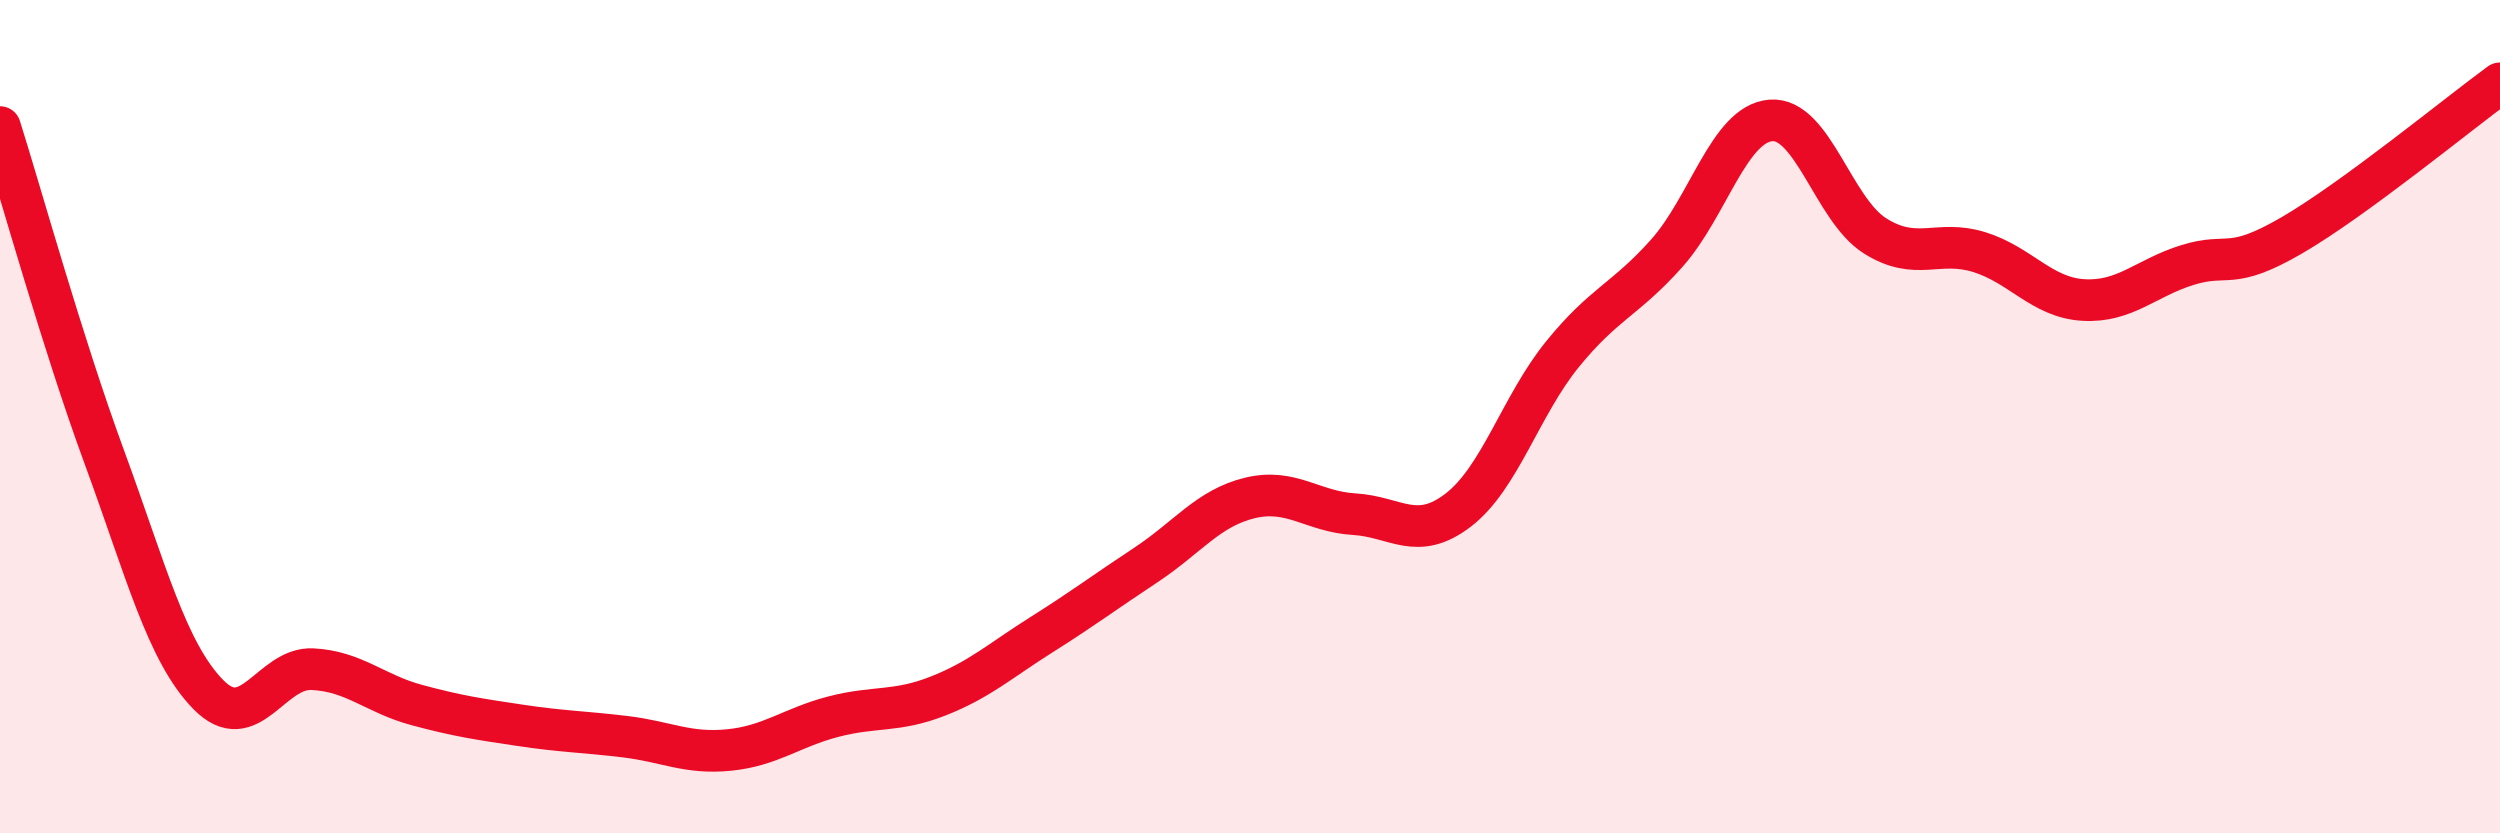 
    <svg width="60" height="20" viewBox="0 0 60 20" xmlns="http://www.w3.org/2000/svg">
      <path
        d="M 0,3.05 C 0.5,4.63 1.5,8.24 2.5,10.96 C 3.5,13.68 4,15.65 5,16.67 C 6,17.69 6.5,16.01 7.5,16.06 C 8.5,16.11 9,16.65 10,16.92 C 11,17.19 11.5,17.26 12.5,17.41 C 13.5,17.56 14,17.56 15,17.68 C 16,17.8 16.5,18.1 17.5,18 C 18.5,17.9 19,17.46 20,17.2 C 21,16.94 21.5,17.1 22.5,16.71 C 23.5,16.32 24,15.86 25,15.23 C 26,14.6 26.5,14.22 27.5,13.56 C 28.5,12.9 29,12.19 30,11.95 C 31,11.71 31.5,12.28 32.5,12.34 C 33.5,12.4 34,13.01 35,12.24 C 36,11.47 36.5,9.73 37.5,8.5 C 38.5,7.27 39,7.2 40,6.08 C 41,4.96 41.5,2.97 42.5,2.89 C 43.5,2.81 44,5.03 45,5.66 C 46,6.29 46.5,5.74 47.5,6.05 C 48.5,6.36 49,7.14 50,7.2 C 51,7.26 51.5,6.67 52.5,6.36 C 53.5,6.05 53.5,6.52 55,5.65 C 56.5,4.78 59,2.73 60,2L60 20L0 20Z"
        fill="#EB0A25"
        opacity="0.1"
        stroke-linecap="round"
        stroke-linejoin="round"
      />
      <path
        d="M 0,3.05 C 0.5,4.63 1.5,8.24 2.5,10.96 C 3.5,13.68 4,15.65 5,16.67 C 6,17.69 6.5,16.01 7.5,16.06 C 8.5,16.11 9,16.65 10,16.92 C 11,17.19 11.5,17.26 12.5,17.41 C 13.5,17.56 14,17.56 15,17.68 C 16,17.8 16.5,18.1 17.5,18 C 18.5,17.9 19,17.46 20,17.2 C 21,16.94 21.5,17.1 22.5,16.71 C 23.5,16.32 24,15.86 25,15.23 C 26,14.6 26.5,14.22 27.5,13.56 C 28.5,12.9 29,12.19 30,11.95 C 31,11.71 31.5,12.28 32.5,12.34 C 33.5,12.4 34,13.01 35,12.24 C 36,11.47 36.5,9.73 37.5,8.5 C 38.5,7.27 39,7.2 40,6.08 C 41,4.96 41.5,2.97 42.5,2.89 C 43.5,2.81 44,5.03 45,5.66 C 46,6.29 46.5,5.74 47.5,6.05 C 48.5,6.36 49,7.14 50,7.2 C 51,7.26 51.5,6.67 52.5,6.36 C 53.5,6.05 53.5,6.52 55,5.65 C 56.5,4.78 59,2.73 60,2"
        stroke="#EB0A25"
        stroke-width="1"
        fill="none"
        stroke-linecap="round"
        stroke-linejoin="round"
      />
    </svg>
  